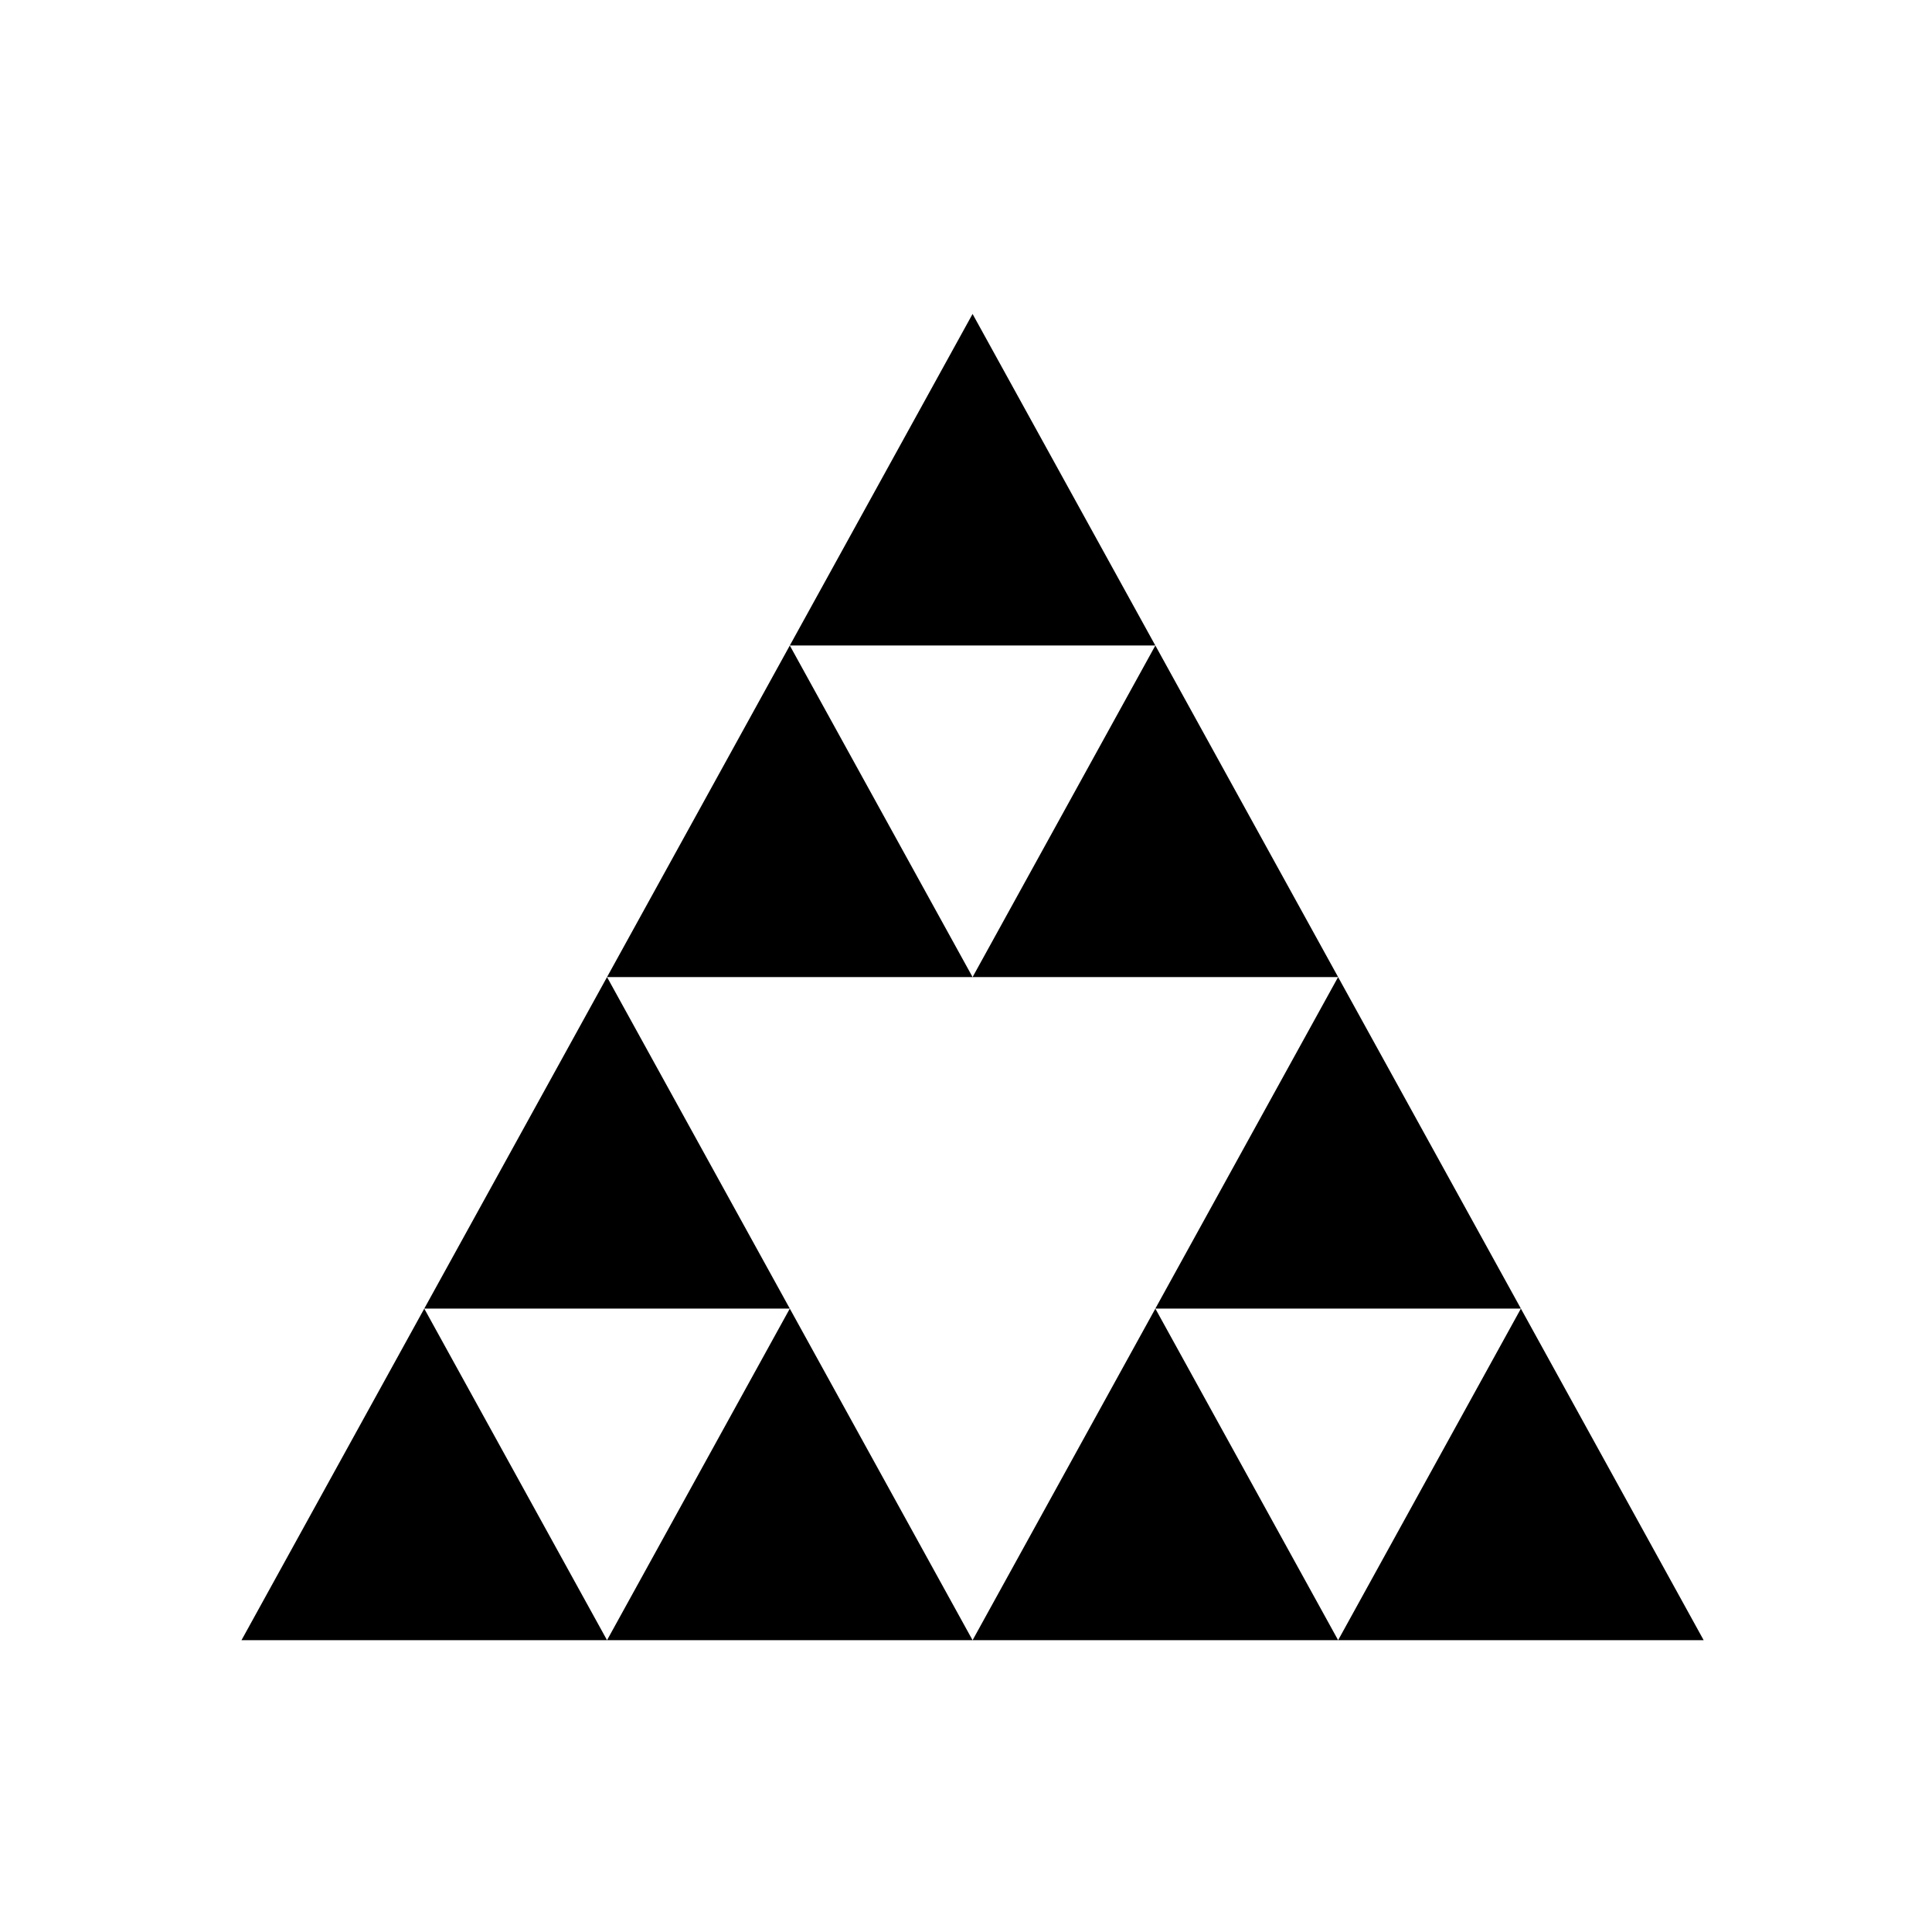 <svg width="80" height="80" viewBox="0 0 80 80" fill="none" xmlns="http://www.w3.org/2000/svg">
<path d="M10 67.916L17.568 54.187L25.136 67.916H10Z" fill="black"/>
<path d="M25.136 67.916L32.704 54.187L40.272 67.916H25.136Z" fill="black"/>
<path d="M17.568 54.186L25.136 40.458L32.704 54.186H17.568Z" fill="black"/>
<path d="M40.273 67.916L47.841 54.187L55.409 67.916H40.273Z" fill="black"/>
<path d="M55.409 67.916L62.977 54.187L70.545 67.916H55.409Z" fill="black"/>
<path d="M47.84 54.186L55.408 40.458L62.977 54.186H47.84Z" fill="black"/>
<path d="M25.136 40.458L32.704 26.729L40.272 40.458H25.136Z" fill="black"/>
<path d="M40.273 40.458L47.841 26.729L55.409 40.458H40.273Z" fill="black"/>
<path d="M32.704 26.729L40.272 13L47.84 26.729H32.704Z" fill="black"/>
</svg>
